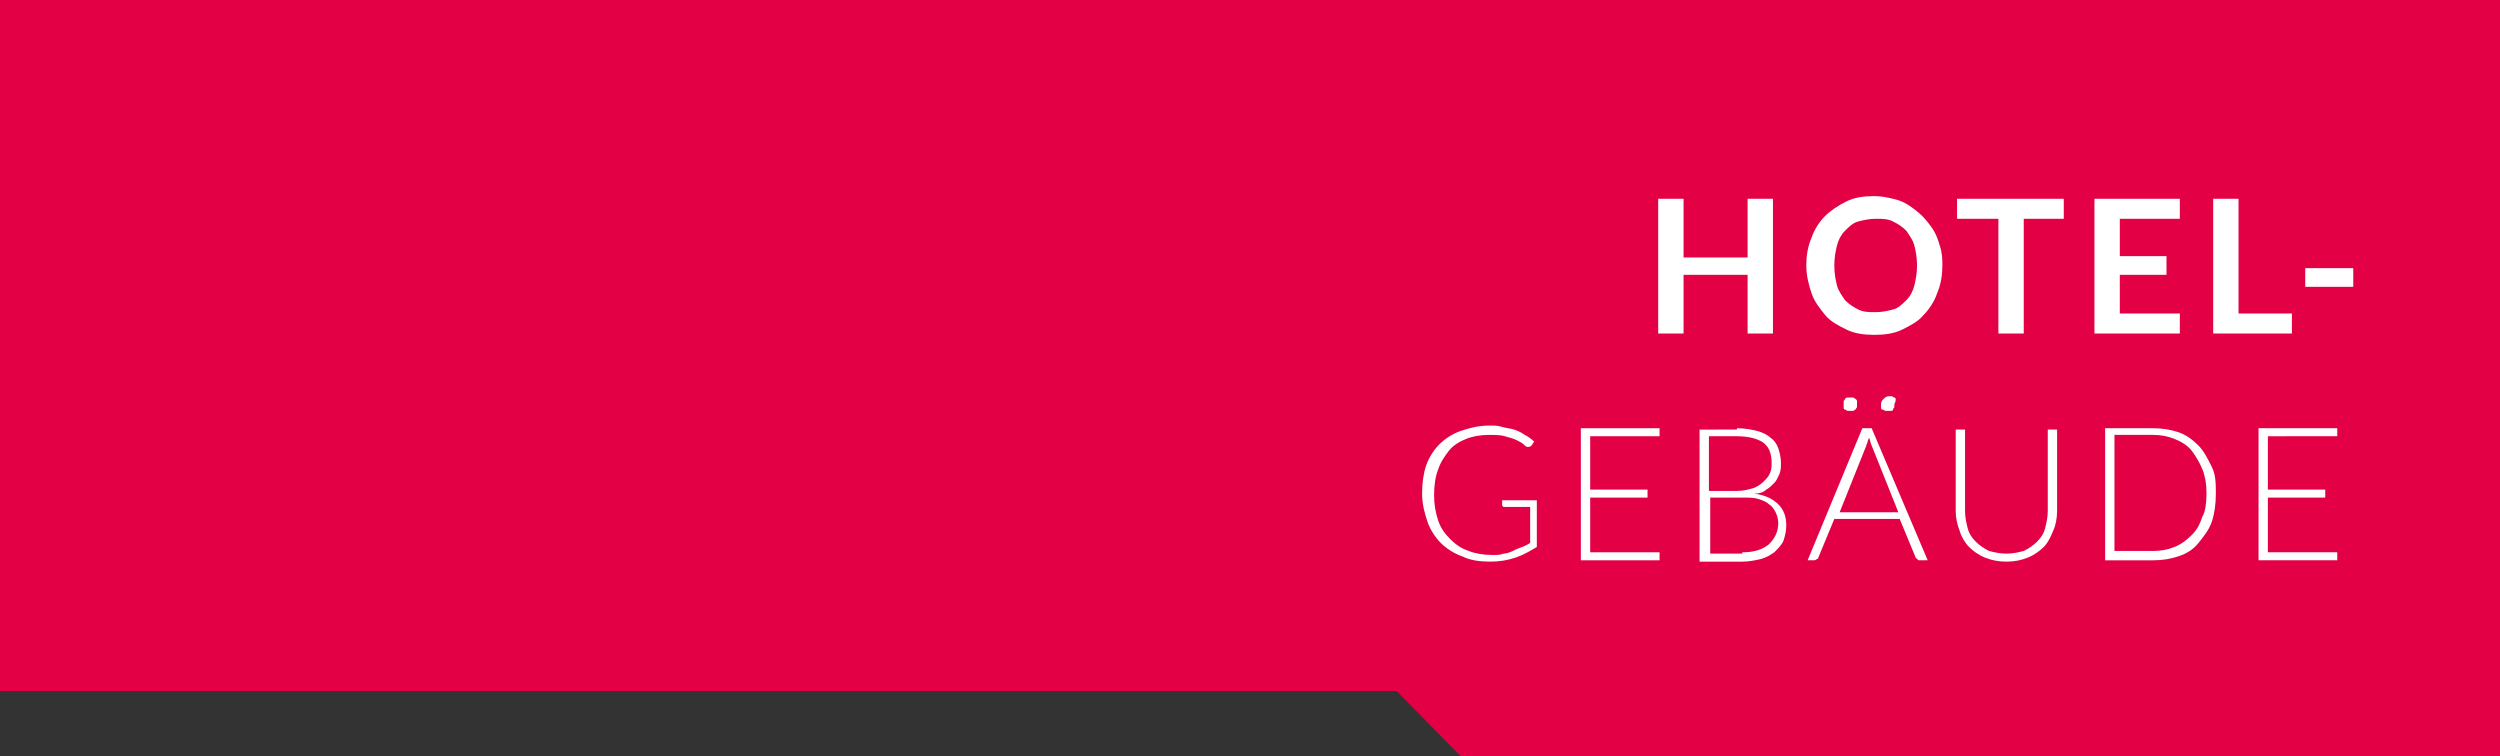 <?xml version="1.0" encoding="utf-8"?>
<!-- Generator: Adobe Illustrator 24.1.0, SVG Export Plug-In . SVG Version: 6.00 Build 0)  -->
<svg version="1.1" id="Ebene_1" xmlns="http://www.w3.org/2000/svg" xmlns:xlink="http://www.w3.org/1999/xlink" x="0px" y="0px"
	 viewBox="0 0 187.4 56.7" style="enable-background:new 0 0 187.4 56.7;" xml:space="preserve">
<rect x="0" y="0" width="187.4" height="56.7" fill="#333333" stroke="none"/>
<style type="text/css">
	.st0{fill:#E30045;}
	.st1{enable-background:new    ;}
	.st2{fill:#FFFFFF;}
</style>
<g id="Gruppe_233" transform="translate(-783 -208)">
	<path id="Pfad_80" class="st0" d="M970.4,264.7h-77.9l-4.8-4.9H783V208h187.4L970.4,264.7z"/>
	<g class="st1">
		<path class="st2" d="M915.9,222.9V233H914v-4.4h-4.8v4.4h-1.9v-10.1h1.9v4.4h4.8v-4.4H915.9z"/>
		<path class="st2" d="M928.6,227.9c0,0.7-0.1,1.4-0.4,2.1c-0.2,0.6-0.6,1.2-1,1.6c-0.4,0.5-1,0.8-1.6,1.1s-1.3,0.4-2.1,0.4
			c-0.8,0-1.5-0.1-2.1-0.4s-1.2-0.6-1.6-1.1s-0.8-1-1-1.6c-0.2-0.6-0.4-1.3-0.4-2.1c0-0.7,0.1-1.4,0.4-2.1c0.2-0.6,0.6-1.2,1-1.6
			s1-0.8,1.6-1.1s1.3-0.4,2.1-0.4c0.5,0,1,0.1,1.4,0.2c0.5,0.1,0.9,0.3,1.2,0.5s0.7,0.5,1,0.8c0.3,0.3,0.6,0.7,0.8,1
			s0.4,0.8,0.5,1.2C928.6,227,928.6,227.4,928.6,227.9z M926.7,227.9c0-0.6-0.1-1.1-0.2-1.5c-0.1-0.4-0.4-0.8-0.6-1.1
			c-0.3-0.3-0.6-0.5-1-0.7s-0.8-0.2-1.3-0.2c-0.5,0-0.9,0.1-1.3,0.2s-0.7,0.4-1,0.7c-0.3,0.3-0.5,0.7-0.6,1.1
			c-0.1,0.4-0.2,0.9-0.2,1.5c0,0.6,0.1,1.1,0.2,1.5c0.1,0.4,0.4,0.8,0.6,1.1c0.3,0.3,0.6,0.5,1,0.7s0.8,0.2,1.3,0.2
			c0.5,0,0.9-0.1,1.3-0.2s0.7-0.4,1-0.7s0.5-0.7,0.6-1.1C926.6,229,926.7,228.5,926.7,227.9z"/>
		<path class="st2" d="M937.8,224.4h-3.1v8.6h-1.9v-8.6h-3.1v-1.5h8V224.4z"/>
		<path class="st2" d="M941.9,224.4v2.8h3.5v1.4h-3.5v2.9h4.5v1.5H940v-10.1h6.4v1.5H941.9z"/>
		<path class="st2" d="M954.8,231.4v1.6h-5.9v-10.1h1.9v8.6H954.8z"/>
		<path class="st2" d="M955.8,228.1h3.6v1.4h-3.6V228.1z"/>
	</g>
	<g class="st1">
		<path class="st2" d="M898.2,245.5v3.5c-0.5,0.3-1,0.6-1.6,0.8c-0.6,0.2-1.2,0.3-1.9,0.3c-0.8,0-1.5-0.1-2.1-0.4
			c-0.6-0.2-1.2-0.6-1.6-1c-0.4-0.4-0.8-1-1-1.6c-0.2-0.6-0.4-1.3-0.4-2.1s0.1-1.5,0.3-2.1c0.2-0.6,0.6-1.2,1-1.6
			c0.4-0.4,1-0.8,1.6-1s1.3-0.4,2.1-0.4c0.4,0,0.7,0,1,0.1c0.3,0.1,0.6,0.1,0.9,0.2c0.3,0.1,0.5,0.2,0.8,0.4
			c0.2,0.1,0.5,0.3,0.7,0.5l-0.2,0.3c-0.1,0.1-0.2,0.1-0.3,0.1c-0.1,0-0.2-0.1-0.3-0.2c-0.1-0.1-0.3-0.2-0.5-0.3
			c-0.2-0.1-0.5-0.2-0.9-0.3c-0.3-0.1-0.8-0.1-1.2-0.1c-0.6,0-1.2,0.1-1.7,0.3s-1,0.5-1.3,0.9s-0.6,0.8-0.8,1.4
			c-0.2,0.5-0.3,1.2-0.3,1.9c0,0.7,0.1,1.3,0.3,1.9c0.2,0.6,0.5,1,0.9,1.4s0.8,0.7,1.4,0.9c0.5,0.2,1.1,0.3,1.8,0.3
			c0.3,0,0.6,0,0.8-0.1c0.2,0,0.5-0.1,0.7-0.2s0.4-0.2,0.7-0.3s0.4-0.2,0.6-0.3v-2.7h-1.9c-0.1,0-0.1,0-0.1,0c0,0-0.1-0.1-0.1-0.1
			v-0.4H898.2z"/>
		<path class="st2" d="M907.4,249.4l0,0.6h-5.9v-9.9h5.9v0.6h-5.2v4h4.3v0.6h-4.3v4.1H907.4z"/>
		<path class="st2" d="M913.2,240.1c0.6,0,1.1,0.1,1.5,0.2c0.4,0.1,0.8,0.3,1,0.5c0.3,0.2,0.5,0.5,0.6,0.8c0.1,0.3,0.2,0.7,0.2,1.1
			c0,0.3,0,0.5-0.1,0.8c-0.1,0.2-0.2,0.5-0.4,0.7c-0.2,0.2-0.4,0.4-0.6,0.5c-0.2,0.2-0.5,0.3-0.9,0.3c0.8,0.1,1.4,0.4,1.8,0.8
			c0.4,0.4,0.6,0.9,0.6,1.6c0,0.4-0.1,0.8-0.2,1.1s-0.4,0.6-0.7,0.9c-0.3,0.2-0.6,0.4-1,0.5s-0.9,0.2-1.4,0.2h-3.2v-9.9H913.2z
			 M911.1,240.7v4.1h2.1c0.5,0,0.8-0.1,1.2-0.2c0.3-0.1,0.6-0.3,0.8-0.5c0.2-0.2,0.4-0.4,0.5-0.7c0.1-0.2,0.1-0.5,0.1-0.7
			c0-0.7-0.2-1.2-0.6-1.5c-0.4-0.3-1.1-0.5-2-0.5H911.1z M913.6,249.4c0.9,0,1.5-0.2,2-0.6c0.4-0.4,0.7-0.9,0.7-1.6
			c0-0.3-0.1-0.6-0.2-0.8c-0.1-0.2-0.3-0.5-0.5-0.6c-0.2-0.2-0.5-0.3-0.8-0.4c-0.3-0.1-0.7-0.1-1.1-0.1h-2.5v4.2H913.6z"/>
		<path class="st2" d="M927.5,250h-0.6c-0.1,0-0.1,0-0.2-0.1s-0.1-0.1-0.1-0.1l-1.2-2.9h-4.9l-1.2,2.9c0,0.1-0.1,0.1-0.1,0.1
			c0,0-0.1,0.1-0.2,0.1h-0.5l4.1-9.9h0.7L927.5,250z M925.3,246.4l-2-5c-0.1-0.2-0.1-0.4-0.2-0.6c0,0.1-0.1,0.2-0.1,0.3
			c0,0.1-0.1,0.2-0.1,0.3l-2,5H925.3z M922.2,238.3c0,0.1,0,0.1,0,0.2c0,0.1-0.1,0.1-0.1,0.2c-0.1,0-0.1,0.1-0.2,0.1
			c-0.1,0-0.1,0-0.2,0c-0.1,0-0.1,0-0.2,0c-0.1,0-0.1-0.1-0.2-0.1c-0.1,0-0.1-0.1-0.1-0.2s0-0.1,0-0.2c0-0.1,0-0.1,0-0.2
			s0.1-0.1,0.1-0.2c0.1-0.1,0.1-0.1,0.2-0.1c0.1,0,0.1,0,0.2,0c0.1,0,0.1,0,0.2,0c0.1,0,0.1,0.1,0.2,0.1c0.1,0.1,0.1,0.1,0.1,0.2
			C922.2,238.2,922.2,238.3,922.2,238.3z M925,238.3c0,0.1,0,0.1,0,0.2s-0.1,0.1-0.1,0.2s-0.1,0.1-0.2,0.1c-0.1,0-0.1,0-0.2,0
			c-0.1,0-0.2,0-0.2,0s-0.1-0.1-0.2-0.1c-0.1,0-0.1-0.1-0.1-0.2s0-0.1,0-0.2c0-0.2,0.1-0.3,0.2-0.4c0.1-0.1,0.2-0.2,0.4-0.2
			c0.1,0,0.1,0,0.2,0c0.1,0,0.1,0.1,0.2,0.1s0.1,0.1,0.1,0.2S925,238.3,925,238.3z"/>
		<path class="st2" d="M933.4,249.5c0.5,0,0.9-0.1,1.3-0.2c0.4-0.2,0.7-0.4,1-0.7s0.5-0.6,0.6-1c0.1-0.4,0.2-0.8,0.2-1.3v-6.1h0.7
			v6.1c0,0.5-0.1,1.1-0.3,1.5c-0.2,0.5-0.4,0.9-0.7,1.2s-0.7,0.6-1.2,0.8c-0.5,0.2-1,0.3-1.6,0.3c-0.6,0-1.1-0.1-1.6-0.3
			c-0.5-0.2-0.9-0.5-1.2-0.8s-0.6-0.8-0.7-1.2c-0.2-0.5-0.3-1-0.3-1.5v-6.1h0.7v6.1c0,0.5,0.1,0.9,0.2,1.3c0.1,0.4,0.3,0.7,0.6,1
			c0.3,0.3,0.6,0.5,1,0.7C932.5,249.4,932.9,249.5,933.4,249.5z"/>
		<path class="st2" d="M949.1,245c0,0.8-0.1,1.5-0.3,2.1s-0.6,1.1-1,1.6s-0.9,0.8-1.5,1s-1.2,0.3-1.9,0.3h-3.6v-9.9h3.6
			c0.7,0,1.3,0.1,1.9,0.3c0.6,0.2,1.1,0.6,1.5,1c0.4,0.4,0.7,1,1,1.6S949.1,244.3,949.1,245z M948.4,245c0-0.7-0.1-1.3-0.3-1.8
			c-0.2-0.5-0.5-1-0.8-1.4c-0.3-0.4-0.8-0.7-1.3-0.9c-0.5-0.2-1-0.3-1.6-0.3h-2.9v8.7h2.9c0.6,0,1.1-0.1,1.6-0.3s0.9-0.5,1.3-0.9
			c0.4-0.4,0.6-0.8,0.8-1.4C948.3,246.4,948.4,245.7,948.4,245z"/>
		<path class="st2" d="M958.2,249.4l0,0.6h-5.9v-9.9h5.9v0.6H953v4h4.3v0.6H953v4.1H958.2z"/>
	</g>
</g>
</svg>
